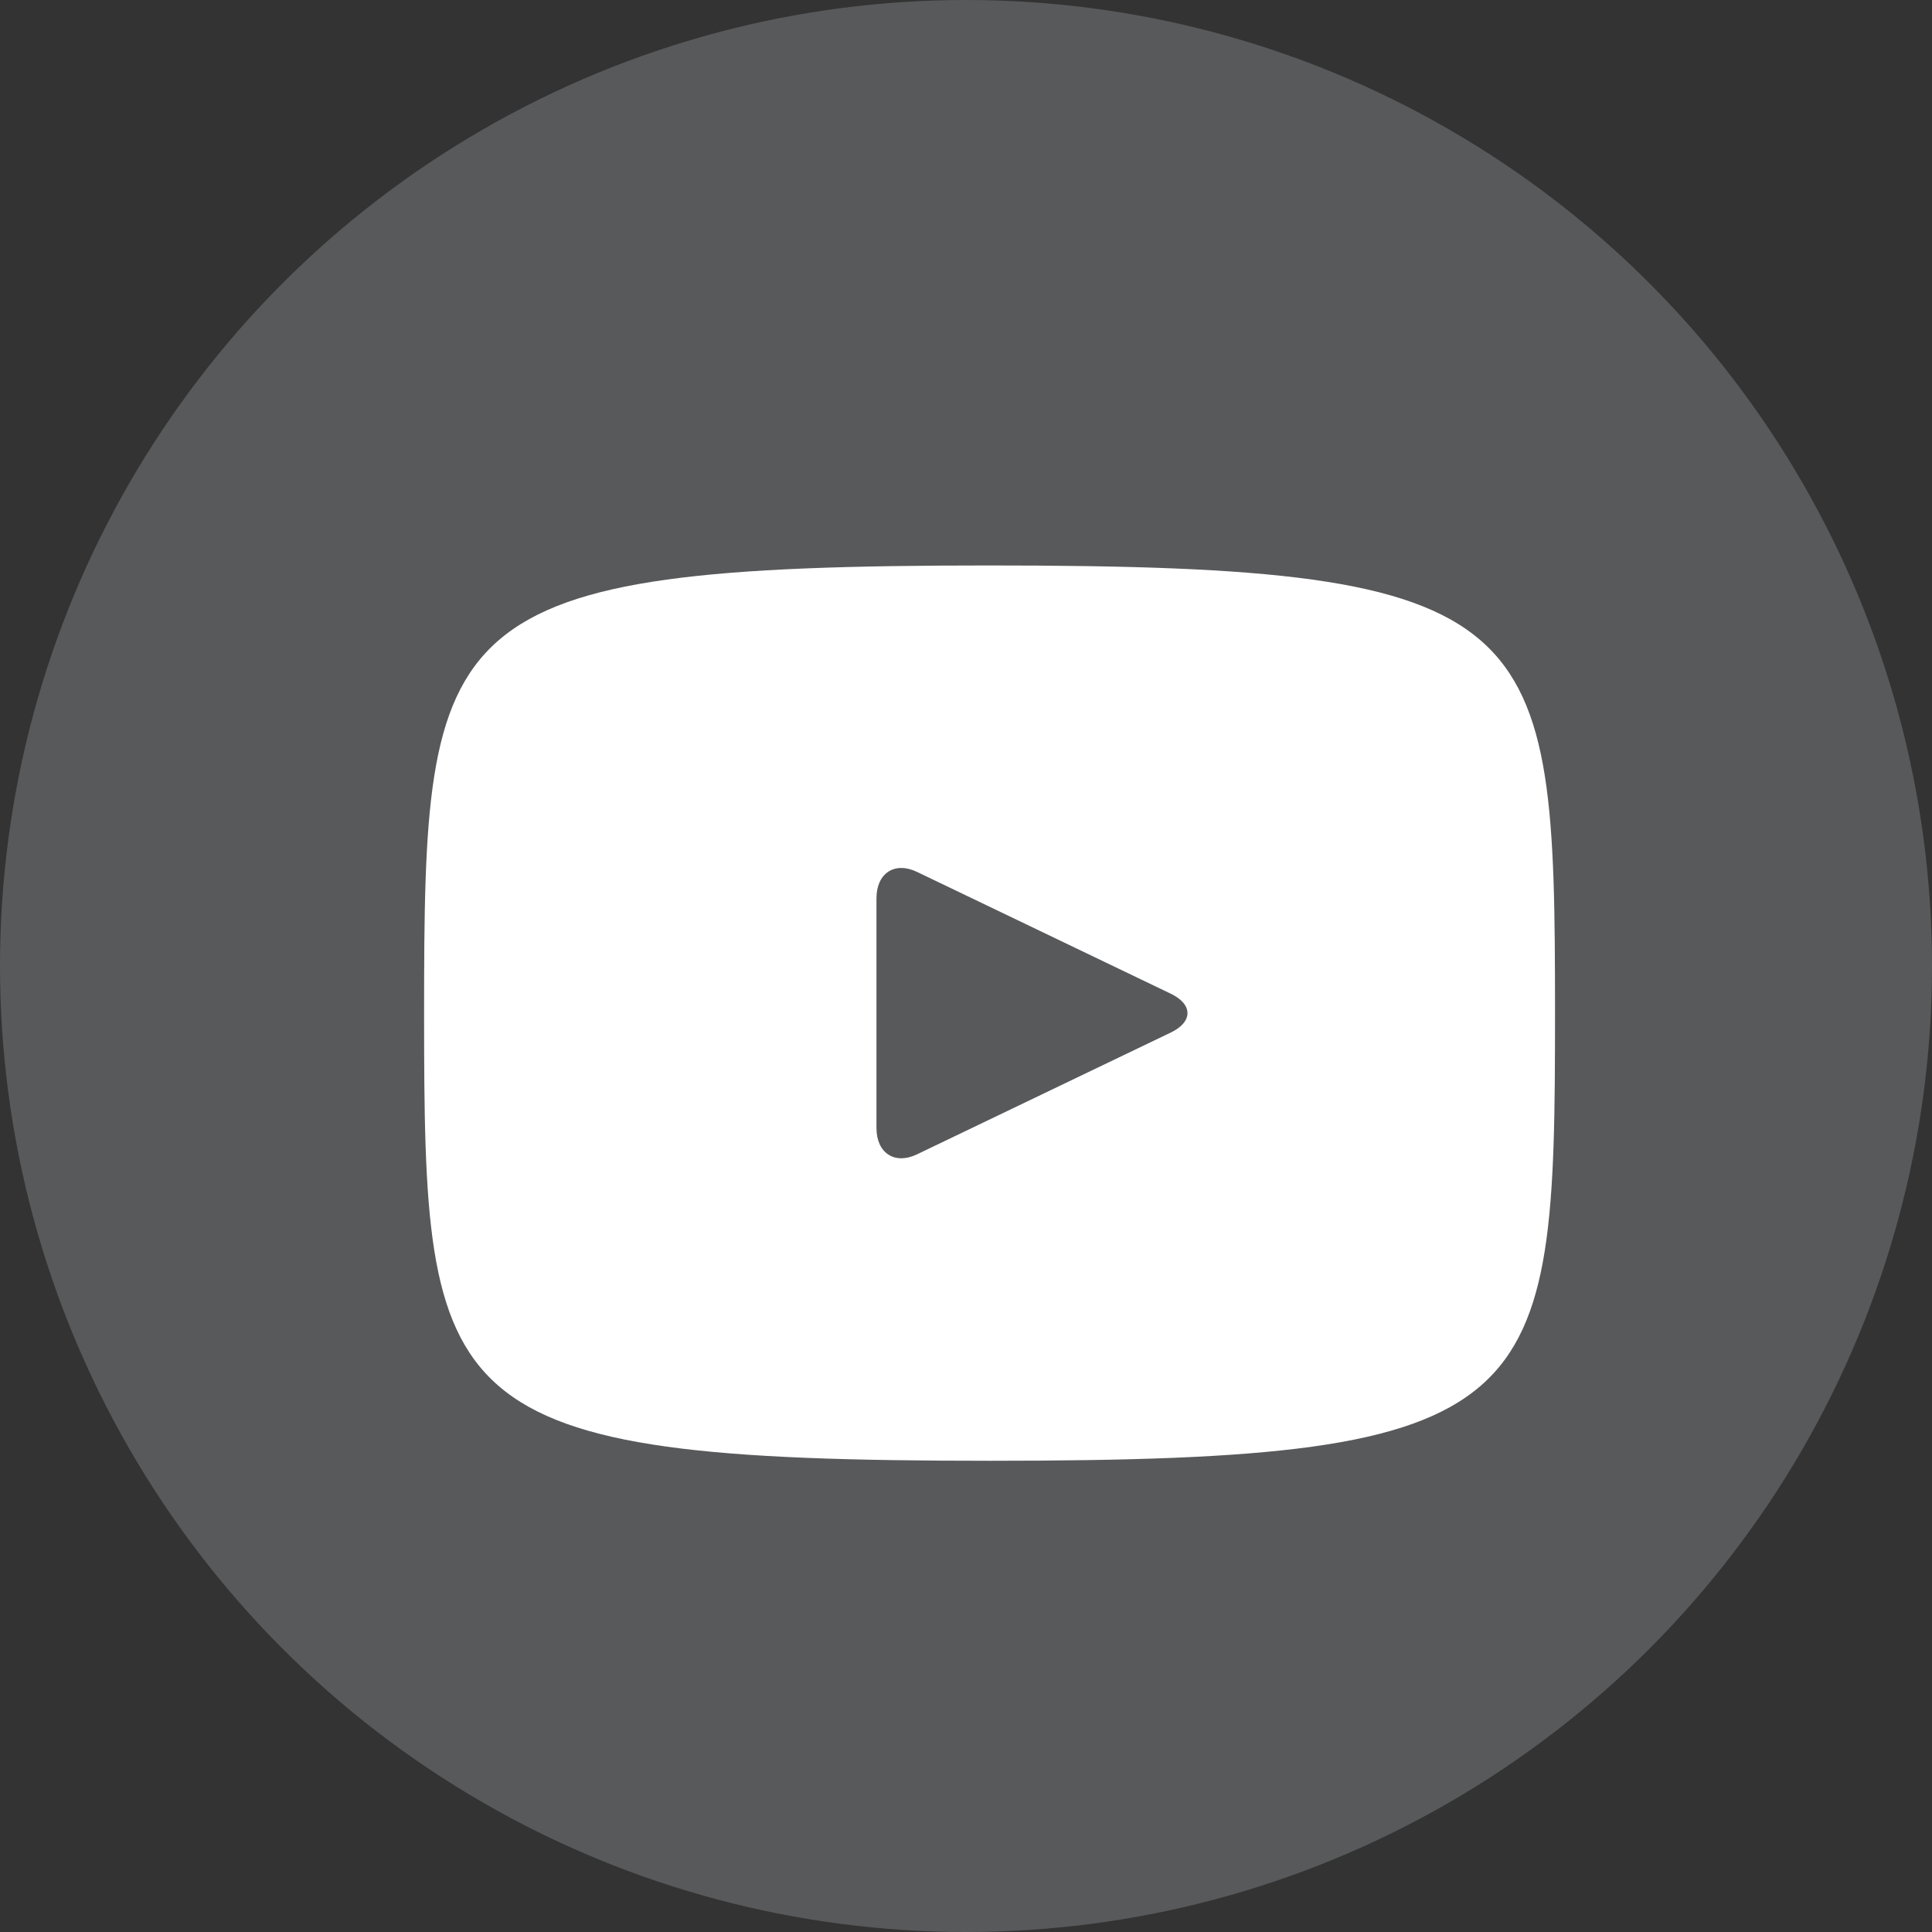 <svg width="41" height="41" viewBox="0 0 41 41" fill="none" xmlns="http://www.w3.org/2000/svg">
<rect x="0" y="0" width="41" height="41" fill="#333333" stroke="none"/>
<circle cx="20.5" cy="20.5" r="20.5" fill="#58595B"/>
<path d="M21 12C9.206 12 9 13.078 9 21.5C9 29.922 9.206 31 21 31C32.794 31 33 29.922 33 21.5C33 13.078 32.794 12 21 12ZM24.846 21.912L19.458 24.498C18.986 24.723 18.6 24.471 18.6 23.936V19.064C18.6 18.53 18.986 18.277 19.458 18.502L24.846 21.088C25.318 21.315 25.318 21.685 24.846 21.912Z" fill="white"/>
</svg>
